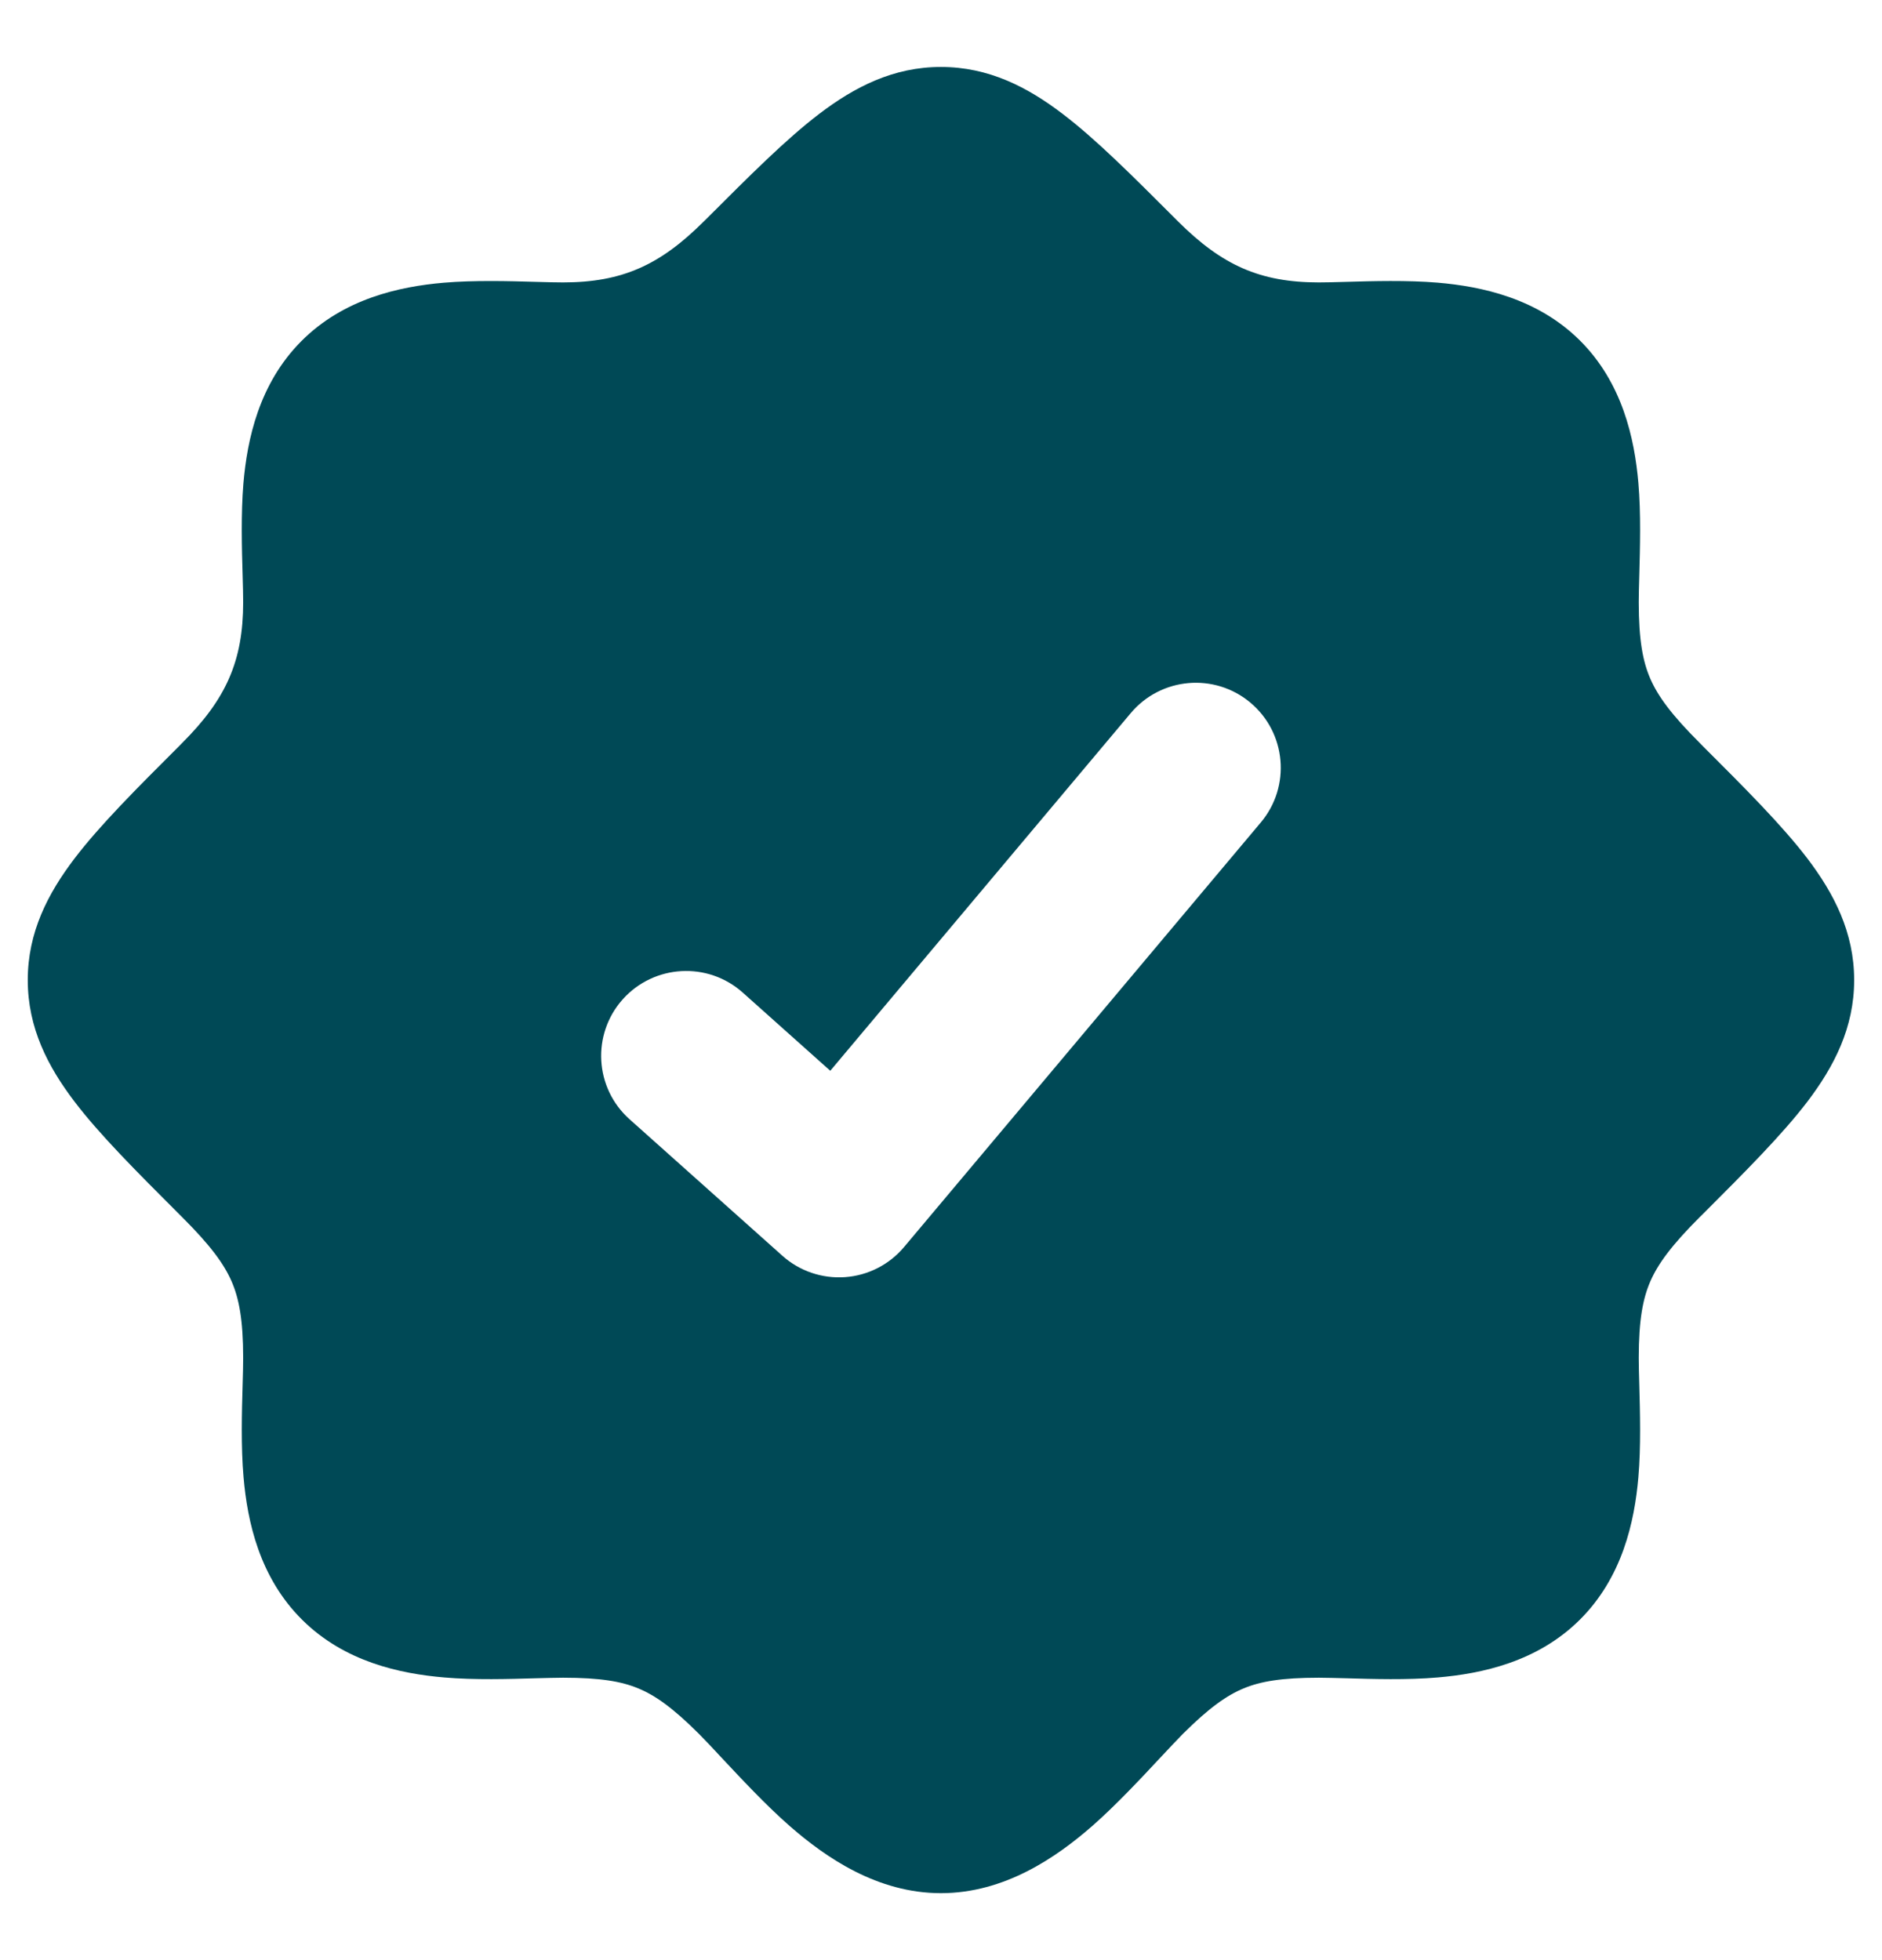 <svg width="24" height="25" viewBox="0 0 24 25" fill="none" xmlns="http://www.w3.org/2000/svg">
<g id="elements">
<path id="Subtract" fill-rule="evenodd" clip-rule="evenodd" d="M11.999 0.854C11.391 0.854 10.896 1.11 10.445 1.454C10.023 1.776 9.558 2.242 9.013 2.787L9.013 2.787L8.974 2.825C8.417 3.382 7.931 3.602 7.181 3.602C7.087 3.602 6.968 3.599 6.834 3.595L6.834 3.595H6.834H6.834C6.491 3.585 6.046 3.573 5.658 3.606C5.089 3.655 4.378 3.811 3.839 4.355C3.304 4.895 3.152 5.602 3.104 6.167C3.072 6.553 3.084 6.994 3.094 7.335V7.335C3.098 7.469 3.101 7.588 3.101 7.681C3.101 8.432 2.882 8.918 2.324 9.475L2.286 9.514C1.741 10.058 1.275 10.524 0.953 10.946C0.609 11.397 0.354 11.892 0.354 12.5C0.354 13.108 0.609 13.603 0.953 14.054C1.275 14.476 1.741 14.942 2.286 15.487L2.324 15.525C2.686 15.886 2.856 16.121 2.953 16.342C3.047 16.558 3.101 16.83 3.101 17.319C3.101 17.413 3.098 17.531 3.094 17.665C3.084 18.009 3.072 18.453 3.106 18.842C3.155 19.41 3.31 20.121 3.854 20.66C4.394 21.196 5.102 21.347 5.667 21.395C6.052 21.428 6.493 21.415 6.834 21.405L6.834 21.405C6.968 21.402 7.087 21.398 7.181 21.398C7.659 21.398 7.927 21.446 8.139 21.534C8.35 21.621 8.576 21.777 8.916 22.117C8.989 22.19 9.085 22.293 9.195 22.411L9.195 22.411C9.445 22.678 9.768 23.025 10.071 23.29C10.53 23.691 11.188 24.146 11.999 24.146C12.81 24.146 13.469 23.691 13.928 23.29C14.23 23.025 14.554 22.678 14.803 22.411C14.914 22.293 15.01 22.19 15.082 22.117C15.423 21.777 15.649 21.621 15.86 21.534C16.071 21.446 16.34 21.398 16.818 21.398C16.912 21.398 17.03 21.402 17.165 21.405L17.165 21.405C17.506 21.415 17.947 21.428 18.332 21.395C18.897 21.347 19.605 21.196 20.145 20.66C20.688 20.121 20.844 19.41 20.893 18.842C20.927 18.453 20.914 18.009 20.905 17.665V17.665V17.665L20.905 17.665C20.901 17.531 20.898 17.413 20.898 17.319C20.898 16.83 20.952 16.558 21.046 16.342C21.143 16.121 21.313 15.886 21.674 15.525L21.713 15.487C22.258 14.942 22.723 14.476 23.046 14.054C23.389 13.603 23.645 13.108 23.645 12.5C23.645 11.892 23.389 11.397 23.046 10.946C22.723 10.524 22.258 10.058 21.713 9.514L21.675 9.475C21.313 9.114 21.143 8.879 21.046 8.658C20.952 8.443 20.898 8.17 20.898 7.681C20.898 7.588 20.901 7.469 20.905 7.335L20.905 7.335V7.335V7.335C20.914 6.991 20.927 6.547 20.893 6.158C20.844 5.59 20.688 4.879 20.145 4.34C19.605 3.805 18.897 3.653 18.332 3.605C17.947 3.573 17.506 3.585 17.165 3.595L17.165 3.595L17.165 3.595C17.03 3.599 16.912 3.602 16.818 3.602C16.068 3.602 15.582 3.382 15.024 2.825L14.986 2.787C14.441 2.242 13.976 1.776 13.553 1.454C13.103 1.11 12.607 0.854 11.999 0.854ZM16.079 10.489C16.464 10.03 16.404 9.347 15.946 8.962C15.488 8.577 14.805 8.637 14.42 9.095L10.588 13.657L9.471 12.659C9.025 12.261 8.34 12.3 7.941 12.746C7.543 13.192 7.582 13.877 8.028 14.275L9.978 16.017C10.196 16.212 10.485 16.31 10.777 16.289C11.069 16.268 11.34 16.13 11.529 15.905L16.079 10.489Z" fill="#004956"/>
</g>
</svg>
